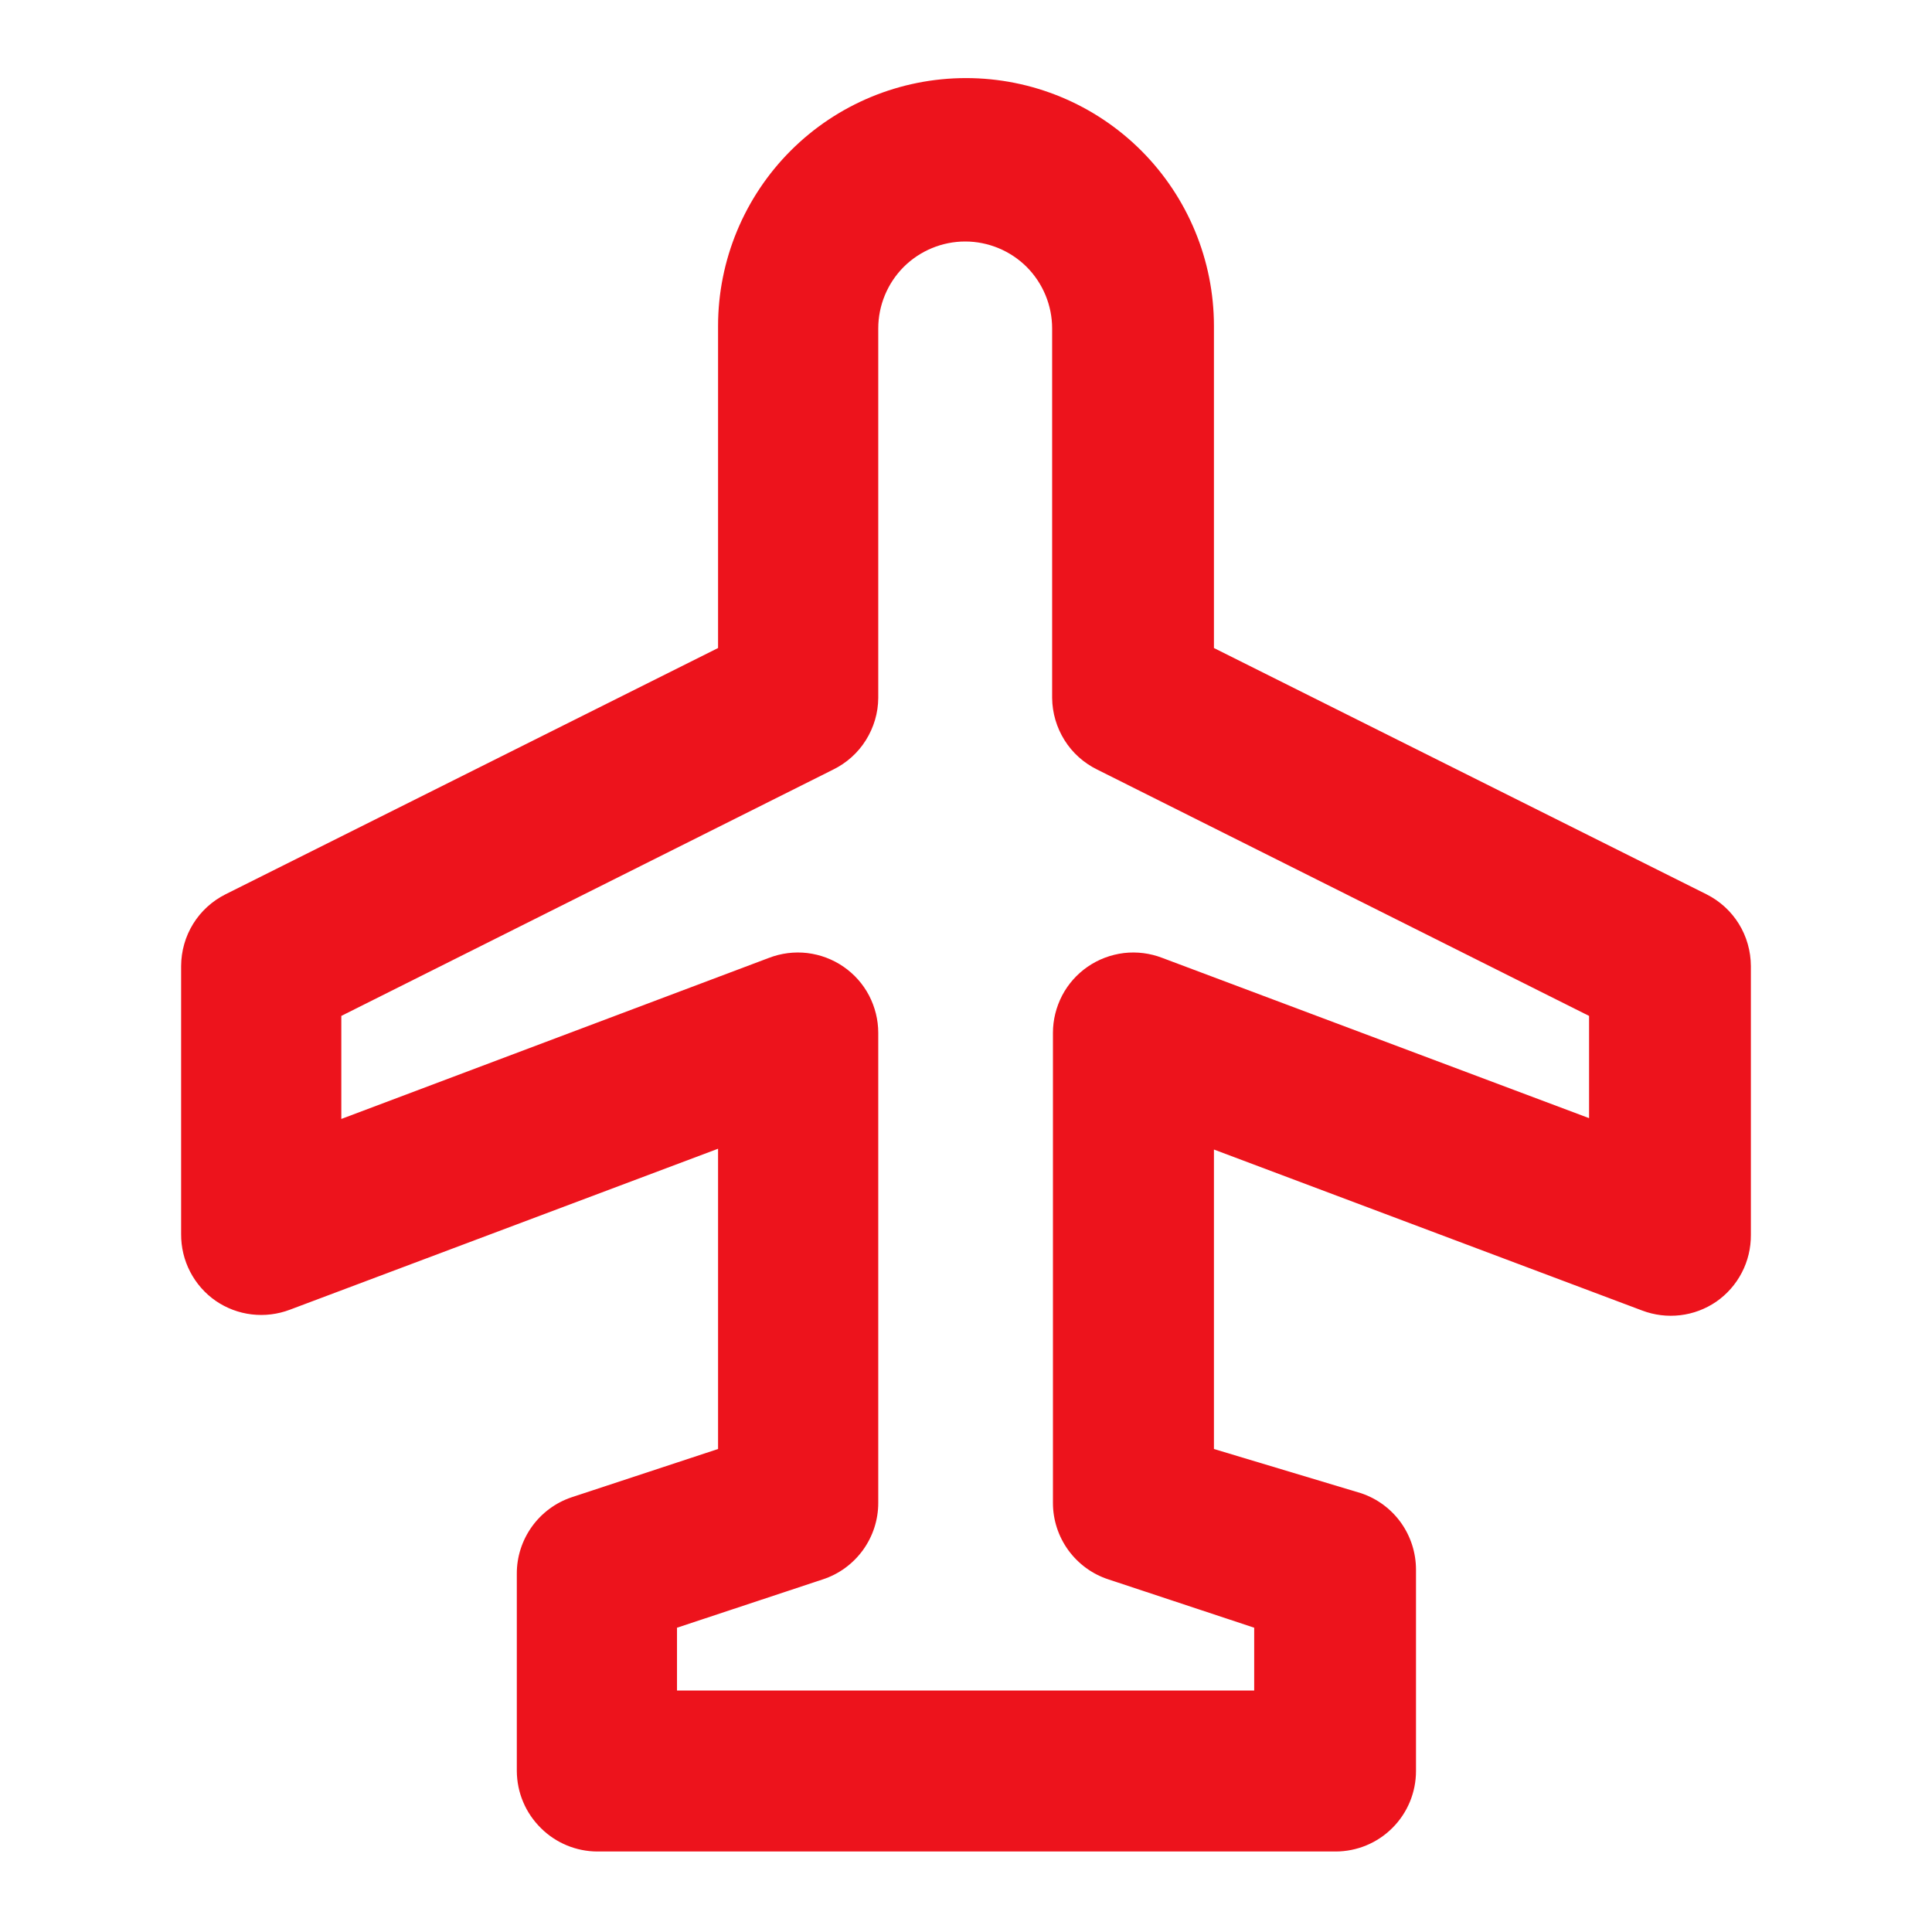 <?xml version="1.0" encoding="UTF-8"?> <svg xmlns="http://www.w3.org/2000/svg" width="24" height="24" viewBox="0 0 24 24" fill="none"><path d="M21.75 12C21.749 11.815 21.698 11.634 21.601 11.477C21.504 11.32 21.365 11.193 21.2 11.11L15.08 8.05V4.05C15.08 3.233 14.755 2.45 14.178 1.872C13.6 1.294 12.817 0.97 12 0.97C11.183 0.97 10.4 1.294 9.822 1.872C9.245 2.45 8.92 3.233 8.92 4.05V8.05L2.8 11.11C2.635 11.193 2.496 11.32 2.399 11.477C2.302 11.634 2.251 11.815 2.25 12V15.33C2.249 15.493 2.287 15.654 2.362 15.798C2.437 15.943 2.546 16.067 2.68 16.16C2.813 16.251 2.966 16.309 3.127 16.328C3.287 16.347 3.449 16.327 3.6 16.27L8.92 14.27V18L7.1 18.6C6.901 18.667 6.729 18.795 6.607 18.965C6.485 19.136 6.419 19.34 6.42 19.55V22C6.421 22.132 6.447 22.263 6.499 22.385C6.55 22.507 6.626 22.617 6.72 22.71C6.906 22.895 7.158 22.999 7.42 23H16.59C16.855 23 17.11 22.895 17.297 22.707C17.485 22.52 17.59 22.265 17.59 22V19.5C17.59 19.29 17.525 19.086 17.403 18.915C17.281 18.745 17.109 18.617 16.91 18.55L15.08 18V14.28L20.4 16.28C20.551 16.337 20.713 16.357 20.873 16.338C21.034 16.319 21.187 16.261 21.32 16.17C21.454 16.077 21.563 15.953 21.638 15.808C21.713 15.664 21.751 15.503 21.75 15.34V12ZM14.44 11.9C14.288 11.841 14.123 11.82 13.961 11.839C13.799 11.859 13.644 11.917 13.51 12.01C13.377 12.102 13.269 12.224 13.194 12.367C13.12 12.51 13.08 12.669 13.08 12.83V18.67C13.08 18.881 13.147 19.086 13.271 19.257C13.395 19.427 13.569 19.555 13.77 19.62L15.58 20.22V21H8.41V20.22L10.22 19.62C10.421 19.555 10.595 19.427 10.719 19.257C10.843 19.086 10.91 18.881 10.91 18.67V12.83C10.91 12.669 10.87 12.51 10.796 12.367C10.721 12.224 10.613 12.102 10.48 12.01C10.346 11.917 10.191 11.859 10.029 11.839C9.867 11.82 9.702 11.841 9.55 11.9L4.24 13.9V12.62L10.35 9.56C10.517 9.478 10.658 9.352 10.756 9.195C10.855 9.037 10.909 8.856 10.91 8.67V4.08C10.91 3.794 11.024 3.519 11.226 3.316C11.429 3.114 11.704 3 11.99 3C12.276 3 12.551 3.114 12.754 3.316C12.956 3.519 13.07 3.794 13.07 4.08V8.67C13.072 8.856 13.125 9.037 13.224 9.195C13.322 9.352 13.463 9.478 13.63 9.56L19.74 12.62V13.89L14.44 11.9Z" fill="#ED131C"></path></svg> 